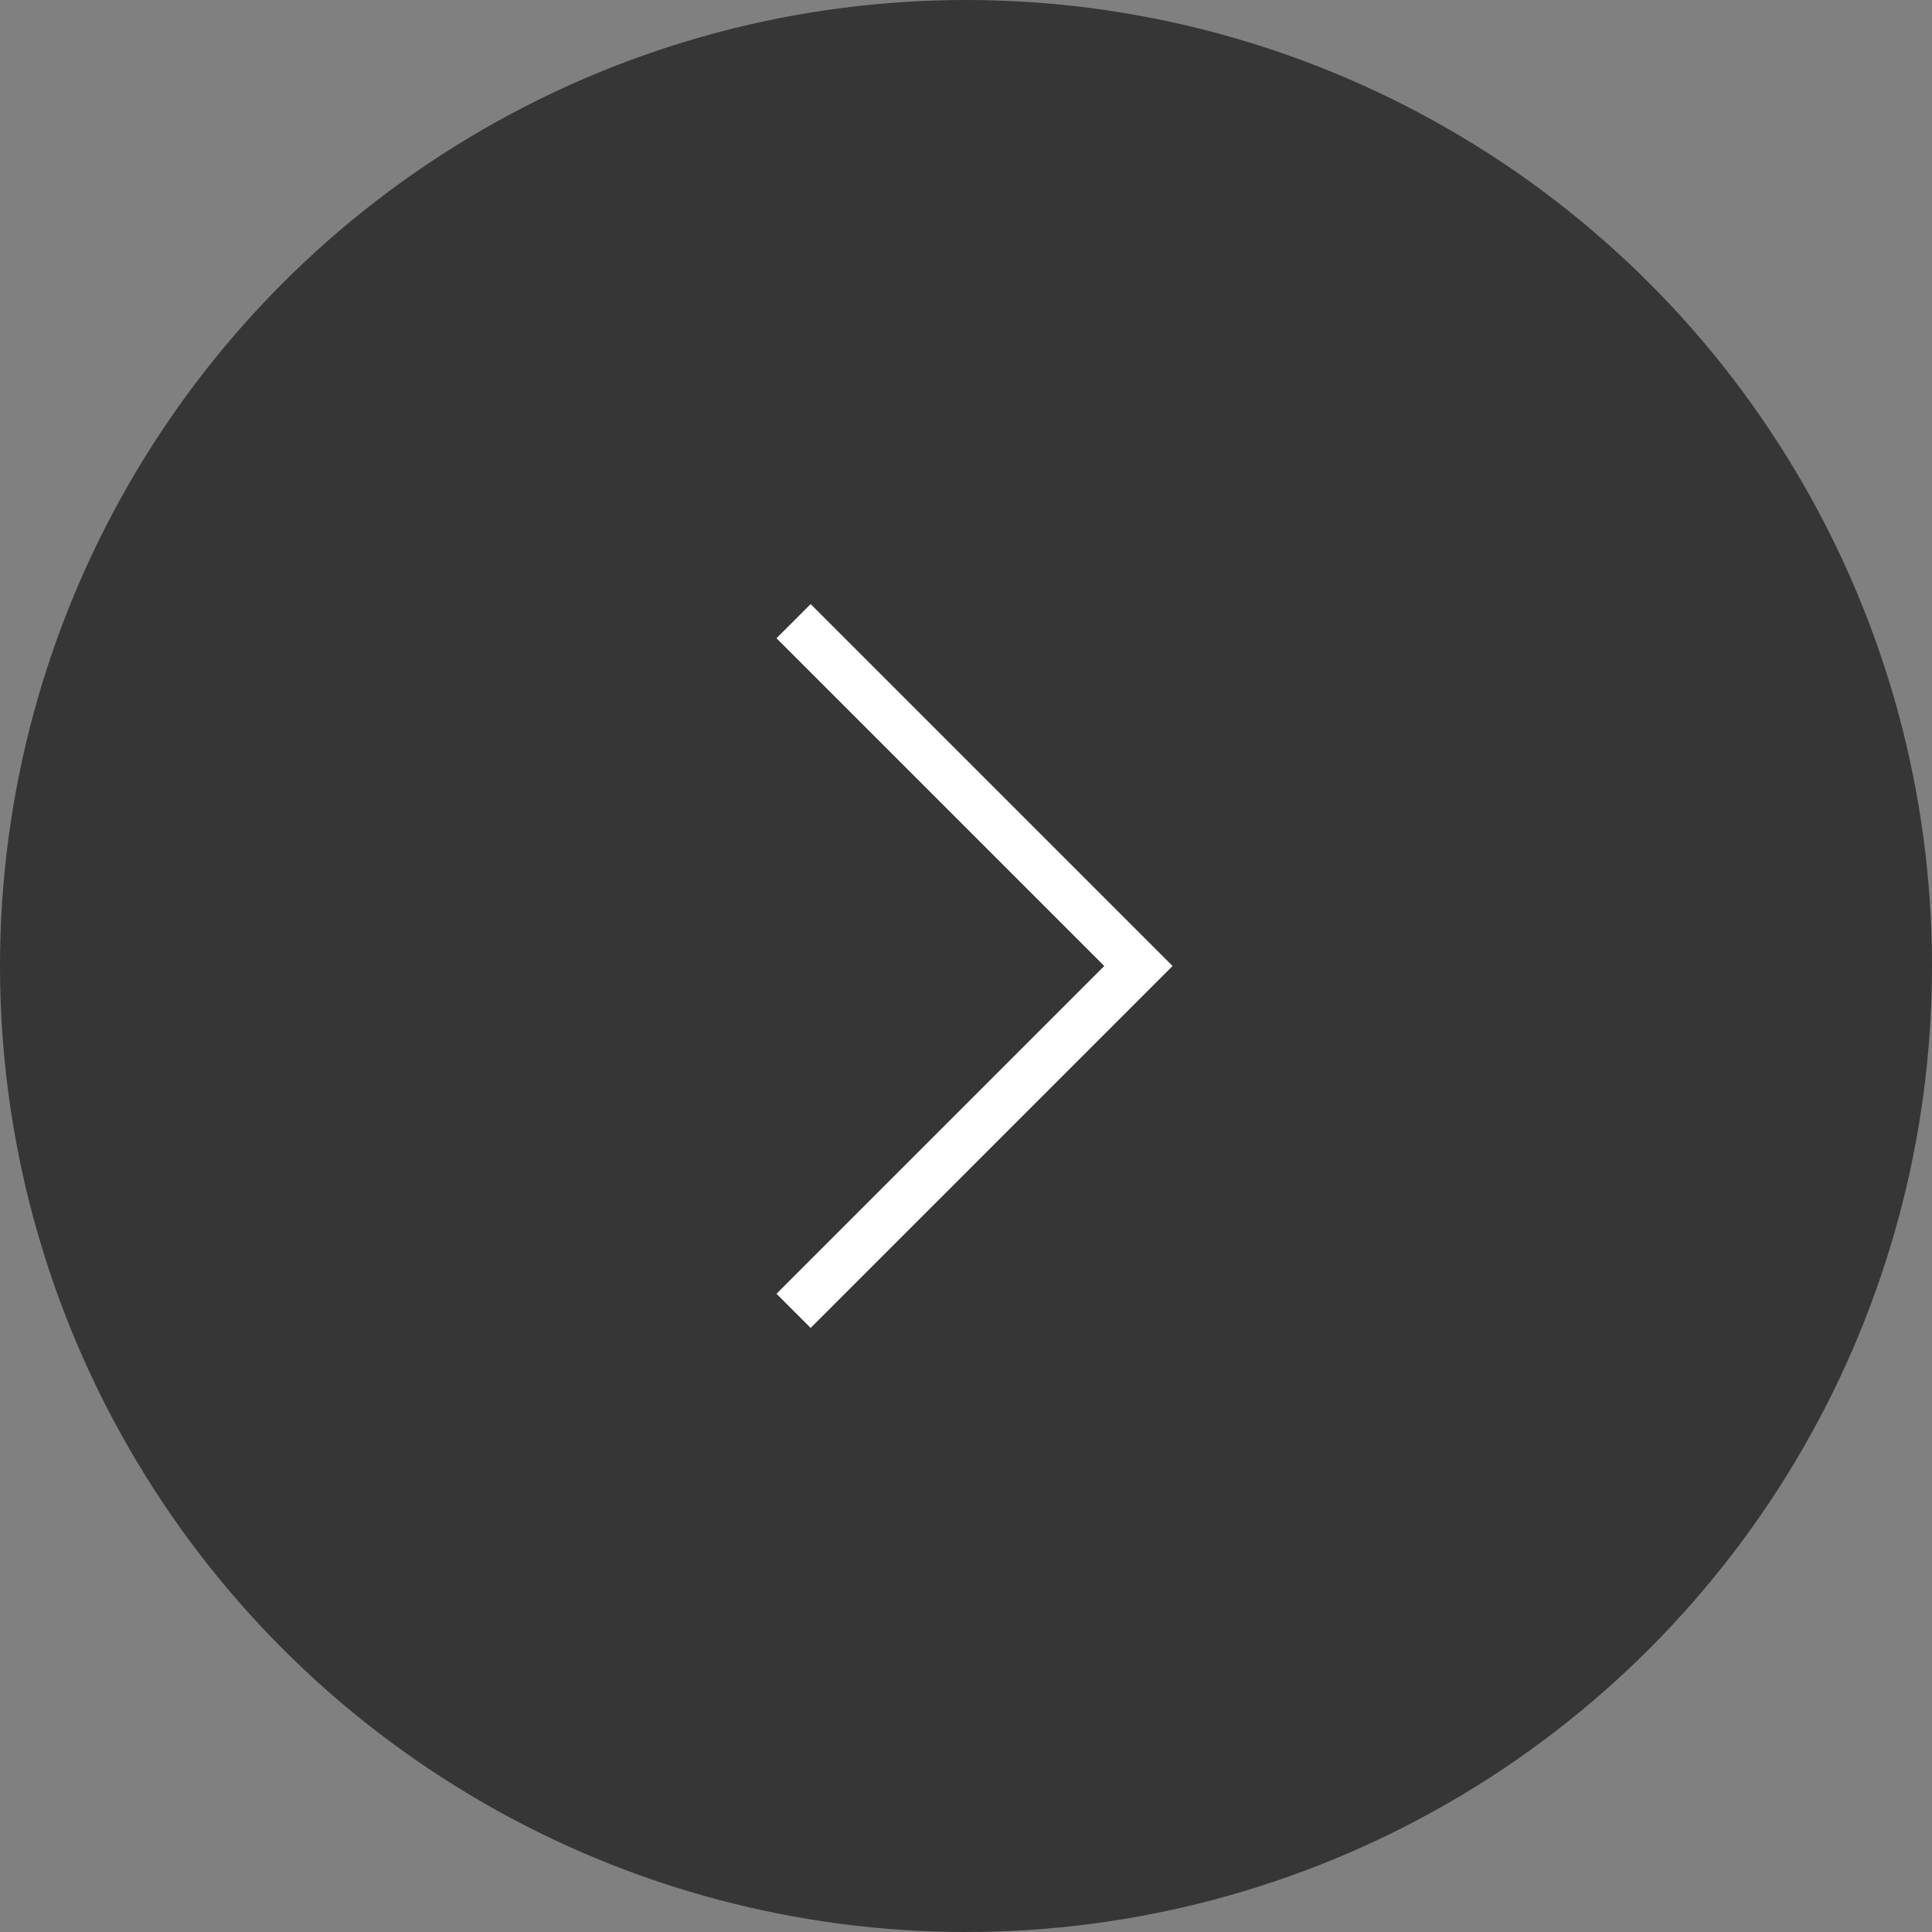 <svg xmlns="http://www.w3.org/2000/svg" width="40" height="40" viewBox="0 0 40 40">
  <rect x="0" y="0" width="40" height="40" fill="#808080" stroke="none"/>
  <g id="グループ_75101" data-name="グループ 75101" transform="translate(-315 -2941)">
    <circle id="楕円形_13" data-name="楕円形 13" cx="20" cy="20" r="20" transform="translate(315 2941)" fill="#363636"/>
    <path id="パス_66064" data-name="パス 66064" d="M875.093-2866.471l7.14,7.14-7.14,7.14" transform="translate(-543.663 5820.331)" fill="none" stroke="#fff" stroke-width="1"/>
  </g>
</svg>
